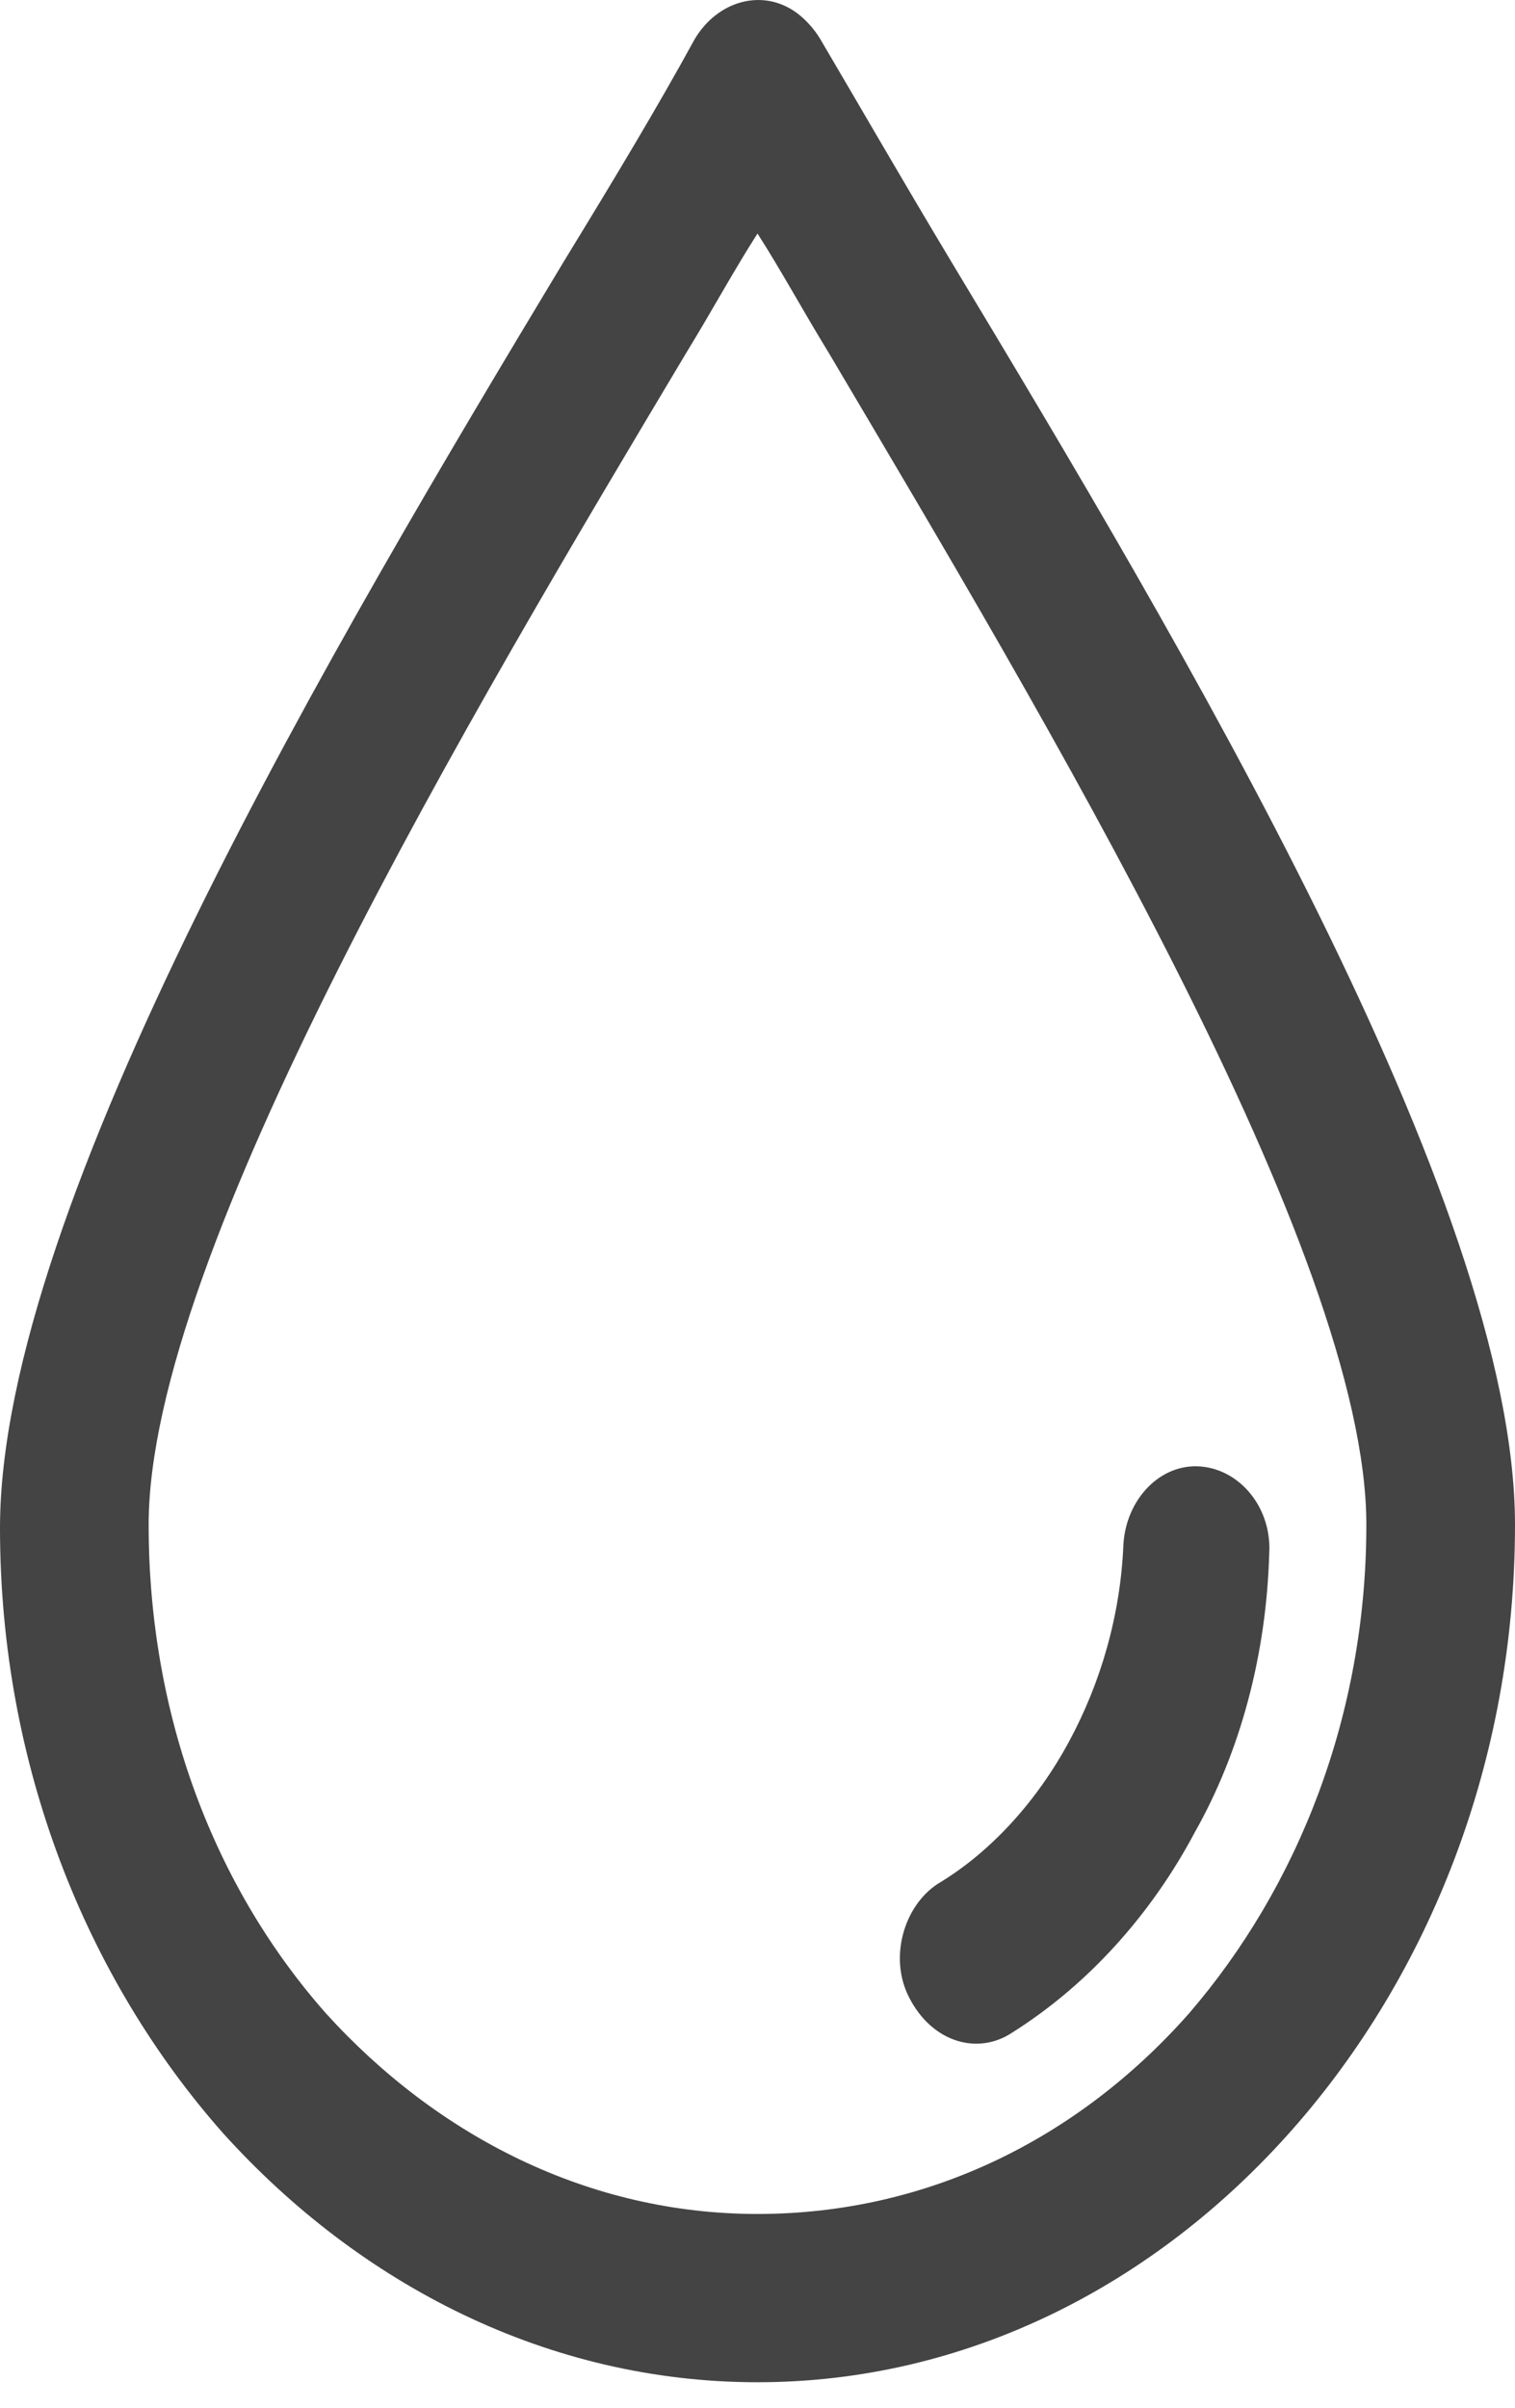 <svg width="17" height="27" viewBox="0 0 17 27" fill="none" xmlns="http://www.w3.org/2000/svg">
<path d="M10.681 2.945C10.136 2.038 9.655 1.203 9.206 0.441C9.142 0.332 9.045 0.224 8.949 0.151C8.564 -0.139 8.051 0.006 7.794 0.441C7.377 1.203 6.896 2.002 6.319 2.945C3.785 7.155 0 13.505 0 17.134C0 19.783 0.962 22.178 2.502 23.92C4.042 25.626 6.158 26.714 8.5 26.714C10.841 26.714 12.959 25.626 14.498 23.884C16.038 22.142 17 19.747 17 17.098C17 13.469 13.215 7.155 10.681 2.945ZM13.343 22.577C12.092 23.993 10.393 24.827 8.5 24.827C6.608 24.827 4.908 23.956 3.657 22.577C2.406 21.162 1.668 19.239 1.668 17.098C1.668 14.05 5.292 7.989 7.698 3.961C7.987 3.49 8.243 3.018 8.5 2.619C8.757 3.018 9.013 3.49 9.302 3.961C11.707 8.026 15.332 14.05 15.332 17.098C15.332 19.239 14.562 21.162 13.343 22.577Z" fill="#444444"/>
<path d="M13.472 16.445C13.023 16.408 12.638 16.808 12.606 17.316C12.574 18.114 12.349 18.876 11.996 19.529C11.644 20.182 11.13 20.763 10.521 21.126C10.136 21.38 9.976 21.96 10.2 22.396C10.457 22.904 10.97 23.049 11.355 22.795C12.221 22.251 12.927 21.452 13.408 20.545C13.921 19.638 14.21 18.549 14.242 17.424C14.274 16.916 13.921 16.481 13.472 16.445Z" fill="#444444"/>
</svg>
